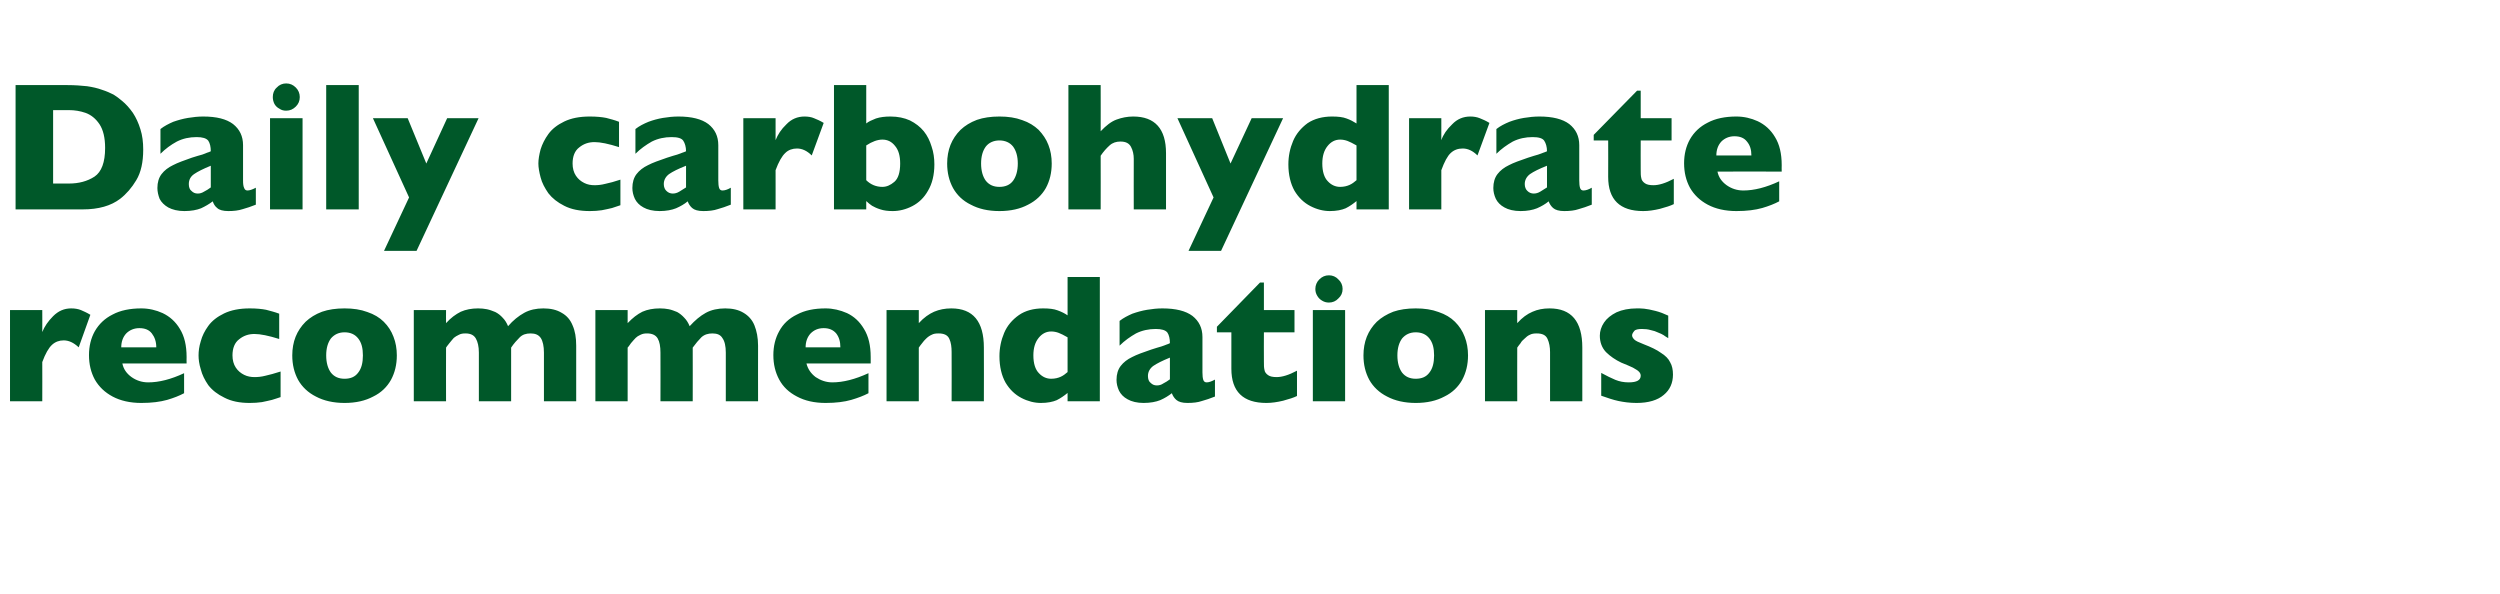 <?xml version="1.0" standalone="no"?><!DOCTYPE svg PUBLIC "-//W3C//DTD SVG 1.1//EN" "http://www.w3.org/Graphics/SVG/1.1/DTD/svg11.dtd"><svg xmlns="http://www.w3.org/2000/svg" version="1.1" width="899px" height="213.5px" viewBox="0 -30 899 213.5" style="top:-30px">  <desc>Daily carbohydrate recommendations</desc>  <defs/>  <g id="Polygon147164">    <path d="M 32.5 83.2 C 32.5 83.2 28.3 94.9 28.3 94.9 C 26.5 93.2 24.7 92.4 22.9 92.4 C 21.3 92.4 19.9 92.9 18.7 94 C 17.5 95.1 16.3 97.2 15.2 100.2 C 15.24 100.16 15.2 114.3 15.2 114.3 L 3.6 114.3 L 3.6 81.5 L 15.2 81.5 C 15.2 81.5 15.24 89.4 15.2 89.4 C 16 87.4 17.3 85.5 19.1 83.7 C 21 81.8 23.1 80.9 25.6 80.9 C 26.9 80.9 28.1 81.1 29.1 81.5 C 30 81.9 31.2 82.4 32.5 83.2 Z M 67.1 100.7 C 67.1 100.7 43.96 100.68 44 100.7 C 44.4 102.7 45.5 104.3 47.3 105.6 C 49 106.8 51 107.5 53.3 107.5 C 57.2 107.5 61.5 106.4 66.2 104.2 C 66.2 104.2 66.2 111.4 66.2 111.4 C 64.5 112.3 62.5 113.1 60.1 113.8 C 57.6 114.5 54.6 114.9 50.8 114.9 C 46.8 114.9 43.3 114.1 40.5 112.6 C 37.7 111.1 35.6 109.1 34.1 106.5 C 32.7 103.9 32 101 32 97.7 C 32 94.5 32.7 91.6 34.1 89.1 C 35.6 86.5 37.7 84.5 40.5 83.1 C 43.3 81.6 46.8 80.9 50.8 80.9 C 53.5 80.9 56.1 81.5 58.5 82.6 C 61 83.8 63.1 85.6 64.7 88.3 C 66.3 90.9 67.1 94.2 67.1 98.4 C 67.06 98.36 67.1 100.7 67.1 100.7 Z M 56.2 94.9 C 56.2 92.8 55.6 91.2 54.6 89.9 C 53.6 88.6 52.1 88 50.1 88 C 48.2 88 46.6 88.7 45.4 89.9 C 44.2 91.2 43.6 92.9 43.6 94.9 C 43.6 94.9 56.2 94.9 56.2 94.9 Z M 100.9 112.8 C 99.9 113.1 98.9 113.5 97.8 113.8 C 96.7 114.1 95.5 114.3 94.2 114.6 C 92.8 114.8 91.4 114.9 89.8 114.9 C 86.2 114.9 83.2 114.3 80.7 113 C 78.2 111.8 76.3 110.3 74.9 108.5 C 73.6 106.6 72.7 104.8 72.2 102.8 C 71.6 100.9 71.4 99.2 71.4 97.8 C 71.4 96.3 71.6 94.6 72.2 92.7 C 72.7 90.8 73.6 89 74.9 87.2 C 76.2 85.4 78.1 83.9 80.6 82.7 C 83.1 81.5 86.2 80.9 89.8 80.9 C 92.2 80.9 94.2 81.1 95.7 81.4 C 97.2 81.8 98.8 82.2 100.4 82.8 C 100.4 82.8 100.4 91.9 100.4 91.9 C 96.6 90.7 93.6 90.1 91.5 90.1 C 89.4 90.1 87.6 90.7 86 92 C 84.4 93.2 83.6 95.2 83.6 97.8 C 83.6 99.5 84 101 84.8 102.2 C 85.6 103.4 86.6 104.2 87.8 104.8 C 89 105.4 90.3 105.6 91.5 105.6 C 92.7 105.6 94 105.5 95.5 105.1 C 96.9 104.8 98.7 104.3 100.9 103.6 C 100.9 103.6 100.9 112.8 100.9 112.8 Z M 142.7 97.8 C 142.7 101.1 142 104 140.6 106.6 C 139.2 109.1 137.1 111.2 134.2 112.6 C 131.4 114.1 128 114.9 123.9 114.9 C 119.9 114.9 116.4 114.1 113.6 112.6 C 110.8 111.2 108.6 109.1 107.2 106.6 C 105.8 104 105.1 101.1 105.1 97.8 C 105.1 95.4 105.5 93.1 106.3 91.1 C 107.1 89.1 108.3 87.3 109.9 85.7 C 111.5 84.2 113.4 83 115.8 82.1 C 118.1 81.3 120.8 80.9 123.9 80.9 C 127 80.9 129.7 81.3 132.1 82.2 C 134.5 83 136.5 84.2 138 85.7 C 139.6 87.3 140.7 89 141.5 91.1 C 142.3 93.1 142.7 95.4 142.7 97.8 Z M 130.5 97.8 C 130.5 95.2 130 93.2 128.8 91.7 C 127.7 90.3 126.1 89.5 123.9 89.5 C 121.8 89.5 120.2 90.3 119 91.7 C 117.9 93.2 117.3 95.2 117.3 97.8 C 117.3 100.4 117.9 102.5 119 104 C 120.2 105.5 121.8 106.2 123.9 106.2 C 126.1 106.2 127.7 105.5 128.8 104 C 130 102.5 130.5 100.4 130.5 97.8 Z M 207.2 114.3 L 195.6 114.3 C 195.6 114.3 195.62 96.78 195.6 96.8 C 195.6 94.5 195.2 92.7 194.5 91.6 C 193.7 90.4 192.5 89.9 190.8 89.9 C 189.2 89.9 187.9 90.3 186.9 91.3 C 185.9 92.3 184.8 93.5 183.8 95 C 183.79 95.01 183.8 114.3 183.8 114.3 L 172.2 114.3 C 172.2 114.3 172.19 96.78 172.2 96.8 C 172.2 94.6 171.8 92.9 171.1 91.7 C 170.4 90.5 169.2 89.9 167.4 89.9 C 166.5 89.9 165.7 90 165 90.4 C 164.3 90.7 163.7 91.1 163.2 91.5 C 162.8 92 162.2 92.6 161.6 93.4 C 160.9 94.3 160.5 94.8 160.4 95 C 160.36 95.01 160.4 114.3 160.4 114.3 L 148.8 114.3 L 148.8 81.5 L 160.4 81.5 C 160.4 81.5 160.36 86.18 160.4 86.2 C 162.1 84.3 163.9 83 165.7 82.1 C 167.5 81.3 169.6 80.9 171.9 80.9 C 173 80.9 174.1 81 175.1 81.2 C 176.1 81.4 177.1 81.8 178.1 82.2 C 179.1 82.7 180 83.4 180.8 84.3 C 181.6 85.1 182.2 86.1 182.7 87.3 C 184.5 85.2 186.5 83.6 188.5 82.5 C 190.5 81.4 192.8 80.9 195.4 80.9 C 198 80.9 200.2 81.4 202 82.5 C 203.8 83.5 205.1 85 205.9 87 C 206.8 89 207.2 91.4 207.2 94.3 C 207.22 94.27 207.2 114.3 207.2 114.3 Z M 272.6 114.3 L 261 114.3 C 261 114.3 260.97 96.78 261 96.8 C 261 94.5 260.6 92.7 259.8 91.6 C 259.1 90.4 257.9 89.9 256.2 89.9 C 254.6 89.9 253.3 90.3 252.2 91.3 C 251.2 92.3 250.2 93.5 249.1 95 C 249.14 95.01 249.1 114.3 249.1 114.3 L 237.5 114.3 C 237.5 114.3 237.54 96.78 237.5 96.8 C 237.5 94.6 237.2 92.9 236.5 91.7 C 235.8 90.5 234.5 89.9 232.7 89.9 C 231.8 89.9 231.1 90 230.3 90.4 C 229.6 90.7 229 91.1 228.6 91.5 C 228.1 92 227.6 92.6 226.9 93.4 C 226.3 94.3 225.9 94.8 225.7 95 C 225.71 95.01 225.7 114.3 225.7 114.3 L 214.1 114.3 L 214.1 81.5 L 225.7 81.5 C 225.7 81.5 225.71 86.18 225.7 86.2 C 227.5 84.3 229.2 83 231 82.1 C 232.8 81.3 234.9 80.9 237.3 80.9 C 238.4 80.9 239.5 81 240.5 81.2 C 241.5 81.4 242.5 81.8 243.5 82.2 C 244.4 82.7 245.3 83.4 246.1 84.3 C 246.9 85.1 247.5 86.1 248 87.3 C 249.9 85.2 251.8 83.6 253.8 82.5 C 255.8 81.4 258.2 80.9 260.8 80.9 C 263.4 80.9 265.6 81.4 267.4 82.5 C 269.1 83.5 270.5 85 271.3 87 C 272.1 89 272.6 91.4 272.6 94.3 C 272.57 94.27 272.6 114.3 272.6 114.3 Z M 313.1 100.7 C 313.1 100.7 290.01 100.68 290 100.7 C 290.5 102.7 291.6 104.3 293.3 105.6 C 295.1 106.8 297.1 107.5 299.3 107.5 C 303.2 107.5 307.5 106.4 312.3 104.2 C 312.3 104.2 312.3 111.4 312.3 111.4 C 310.6 112.3 308.5 113.1 306.1 113.8 C 303.7 114.5 300.6 114.9 296.9 114.9 C 292.8 114.9 289.4 114.1 286.6 112.6 C 283.7 111.1 281.6 109.1 280.2 106.5 C 278.8 103.9 278.1 101 278.1 97.7 C 278.1 94.5 278.8 91.6 280.2 89.1 C 281.6 86.5 283.7 84.5 286.6 83.1 C 289.4 81.6 292.8 80.9 296.9 80.9 C 299.5 80.9 302.1 81.5 304.6 82.6 C 307.1 83.8 309.1 85.6 310.7 88.3 C 312.3 90.9 313.1 94.2 313.1 98.4 C 313.11 98.36 313.1 100.7 313.1 100.7 Z M 302.2 94.9 C 302.2 92.8 301.7 91.2 300.7 89.9 C 299.6 88.6 298.1 88 296.2 88 C 294.2 88 292.7 88.7 291.5 89.9 C 290.3 91.2 289.7 92.9 289.7 94.9 C 289.7 94.9 302.2 94.9 302.2 94.9 Z M 353.8 114.3 L 342.2 114.3 C 342.2 114.3 342.25 96.59 342.2 96.6 C 342.2 94.8 342 93.2 341.4 91.9 C 340.8 90.5 339.5 89.9 337.5 89.9 C 336.5 89.9 335.7 90 335 90.4 C 334.3 90.7 333.6 91.2 333 91.8 C 332.5 92.3 332 92.8 331.6 93.4 C 331.2 93.9 330.8 94.4 330.4 95 C 330.42 95.01 330.4 114.3 330.4 114.3 L 318.8 114.3 L 318.8 81.5 L 330.4 81.5 C 330.4 81.5 330.42 86.18 330.4 86.2 C 332.2 84.2 334.1 82.9 335.9 82.1 C 337.8 81.3 339.8 80.9 342.1 80.9 C 349.9 80.9 353.8 85.6 353.8 95 C 353.85 95.01 353.8 114.3 353.8 114.3 Z M 395.5 114.3 L 383.9 114.3 C 383.9 114.3 383.88 111.31 383.9 111.3 C 382.7 112.3 381.4 113.2 380 113.9 C 378.6 114.5 376.7 114.9 374.3 114.9 C 372 114.9 369.6 114.3 367.3 113.1 C 365 111.9 363.1 110.1 361.6 107.6 C 360.2 105.1 359.4 101.9 359.4 98.1 C 359.4 95.1 360 92.3 361.1 89.7 C 362.2 87.1 364 85 366.4 83.3 C 368.7 81.7 371.7 80.9 375.1 80.9 C 377.3 80.9 379 81.1 380.3 81.6 C 381.7 82.1 382.9 82.7 383.9 83.4 C 383.88 83.41 383.9 69.6 383.9 69.6 L 395.5 69.6 L 395.5 114.3 Z M 383.9 103.8 C 383.9 103.8 383.9 91.3 383.9 91.3 C 382.5 90.5 381.5 90 380.7 89.7 C 379.9 89.4 379 89.2 378 89.2 C 376.2 89.2 374.7 90 373.5 91.5 C 372.2 93.1 371.6 95.2 371.6 97.8 C 371.6 100.7 372.3 102.9 373.6 104.2 C 374.8 105.5 376.3 106.2 378 106.2 C 379.4 106.2 380.5 105.9 381.4 105.5 C 382.3 105.1 383.1 104.5 383.9 103.8 Z M 436.9 112.6 C 435.2 113.3 433.6 113.8 432.2 114.2 C 430.8 114.7 429 114.9 427 114.9 C 425.1 114.9 423.8 114.5 423 113.8 C 422.3 113.2 421.7 112.3 421.4 111.4 C 420.1 112.4 418.8 113.2 417.2 113.9 C 415.7 114.5 413.7 114.9 411.2 114.9 C 408.9 114.9 406.9 114.4 405.5 113.6 C 404 112.8 403 111.7 402.4 110.5 C 401.8 109.2 401.5 107.9 401.5 106.6 C 401.5 104.6 402 102.9 403 101.6 C 404 100.3 405.4 99.2 407.1 98.4 C 408.8 97.5 411.1 96.7 414 95.7 C 415.6 95.2 416.8 94.8 417.6 94.6 C 418.4 94.3 419.1 94.1 419.5 93.9 C 419.9 93.8 420.3 93.6 420.7 93.4 C 420.7 91.8 420.4 90.5 419.8 89.6 C 419.1 88.7 417.7 88.3 415.6 88.3 C 413.1 88.3 410.7 88.8 408.5 89.9 C 406.4 91.1 404.4 92.5 402.6 94.3 C 402.6 94.3 402.6 85.4 402.6 85.4 C 404 84.3 405.6 83.5 407.2 82.8 C 408.9 82.2 410.7 81.7 412.5 81.4 C 414.3 81.1 416.2 80.9 418 80.9 C 422.8 80.9 426.4 81.8 428.8 83.6 C 431.2 85.5 432.4 88 432.4 91.2 C 432.4 91.2 432.4 103.9 432.4 103.9 C 432.4 105.1 432.5 106 432.7 106.6 C 432.9 107.2 433.3 107.5 433.9 107.5 C 434.7 107.5 435.6 107.2 436.9 106.5 C 436.9 106.5 436.9 112.6 436.9 112.6 Z M 420.7 106.4 C 420.7 106.4 420.7 98.6 420.7 98.6 C 418 99.7 416 100.7 414.7 101.6 C 413.5 102.5 412.8 103.7 412.8 105.2 C 412.8 106.3 413.1 107.2 413.8 107.7 C 414.4 108.3 415.1 108.6 416 108.6 C 416.8 108.6 417.6 108.4 418.3 107.9 C 419.1 107.5 419.9 107 420.7 106.4 Z M 466.4 112.4 C 465.2 113 463.6 113.5 461.4 114.1 C 459.3 114.6 457.3 114.9 455.4 114.9 C 447 114.9 442.8 110.8 442.8 102.6 C 442.83 102.61 442.8 89.5 442.8 89.5 L 437.6 89.5 L 437.6 87.5 L 453.1 71.6 L 454.5 71.6 L 454.5 81.5 L 465.5 81.5 L 465.5 89.5 L 454.5 89.5 C 454.5 89.5 454.46 100.03 454.5 100 C 454.5 101.3 454.5 102.2 454.7 103 C 454.8 103.8 455.3 104.4 456 104.9 C 456.7 105.4 457.7 105.6 459.1 105.6 C 461 105.6 463.4 104.9 466.4 103.3 C 466.4 103.3 466.4 112.4 466.4 112.4 Z M 482.8 73.9 C 482.8 75.3 482.3 76.4 481.3 77.3 C 480.4 78.3 479.2 78.8 477.9 78.8 C 477 78.8 476.2 78.6 475.4 78.1 C 474.7 77.7 474.1 77.1 473.7 76.4 C 473.2 75.6 473 74.8 473 73.9 C 473 72.6 473.5 71.4 474.4 70.5 C 475.4 69.5 476.5 69 477.9 69 C 479.2 69 480.4 69.5 481.3 70.5 C 482.3 71.4 482.8 72.6 482.8 73.9 Z M 483.7 114.3 L 472.1 114.3 L 472.1 81.5 L 483.7 81.5 L 483.7 114.3 Z M 527.9 97.8 C 527.9 101.1 527.2 104 525.8 106.6 C 524.4 109.1 522.3 111.2 519.4 112.6 C 516.6 114.1 513.2 114.9 509.1 114.9 C 505.1 114.9 501.6 114.1 498.8 112.6 C 496 111.2 493.8 109.1 492.4 106.6 C 491 104 490.3 101.1 490.3 97.8 C 490.3 95.4 490.7 93.1 491.5 91.1 C 492.3 89.1 493.5 87.3 495.1 85.7 C 496.7 84.2 498.7 83 501 82.1 C 503.3 81.3 506 80.9 509.1 80.9 C 512.2 80.9 514.9 81.3 517.3 82.2 C 519.7 83 521.7 84.2 523.2 85.7 C 524.8 87.3 525.9 89 526.7 91.1 C 527.5 93.1 527.9 95.4 527.9 97.8 Z M 515.7 97.8 C 515.7 95.2 515.2 93.2 514 91.7 C 512.9 90.3 511.3 89.5 509.1 89.5 C 507 89.5 505.4 90.3 504.2 91.7 C 503.1 93.2 502.5 95.2 502.5 97.8 C 502.5 100.4 503.1 102.5 504.2 104 C 505.4 105.5 507 106.2 509.1 106.2 C 511.3 106.2 512.9 105.5 514 104 C 515.2 102.5 515.7 100.4 515.7 97.8 Z M 569 114.3 L 557.4 114.3 C 557.4 114.3 557.39 96.59 557.4 96.6 C 557.4 94.8 557.1 93.2 556.5 91.9 C 555.9 90.5 554.6 89.9 552.6 89.9 C 551.7 89.9 550.8 90 550.1 90.4 C 549.4 90.7 548.8 91.2 548.2 91.8 C 547.6 92.3 547.1 92.8 546.8 93.4 C 546.4 93.9 546 94.4 545.6 95 C 545.56 95.01 545.6 114.3 545.6 114.3 L 534 114.3 L 534 81.5 L 545.6 81.5 C 545.6 81.5 545.56 86.18 545.6 86.2 C 547.4 84.2 549.2 82.9 551.1 82.1 C 552.9 81.3 554.9 80.9 557.2 80.9 C 565.1 80.9 569 85.6 569 95 C 568.99 95.01 569 114.3 569 114.3 Z M 601.6 104.7 C 601.6 107.7 600.5 110.2 598.3 112 C 596.1 113.9 592.8 114.9 588.5 114.9 C 586.1 114.9 583.9 114.6 582 114.2 C 580.1 113.8 578.1 113.1 575.8 112.3 C 575.8 112.3 575.8 104.1 575.8 104.1 C 577.8 105.2 579.5 106 580.9 106.6 C 582.4 107.2 583.9 107.5 585.7 107.5 C 588.6 107.5 590 106.7 590 105.1 C 590 104.6 589.8 104.1 589.4 103.7 C 589 103.2 588.2 102.8 587.2 102.2 C 586.1 101.7 584.8 101.1 583 100.4 C 580.9 99.4 579 98.1 577.5 96.6 C 576 95 575.3 93 575.3 90.7 C 575.3 89.1 575.8 87.5 576.8 86 C 577.8 84.5 579.3 83.3 581.3 82.3 C 583.3 81.4 585.8 80.9 588.6 80.9 C 589.3 80.9 590.2 80.9 591.2 81 C 592.3 81.1 593.7 81.4 595.3 81.8 C 596.9 82.2 598.4 82.8 599.9 83.5 C 599.9 83.5 599.9 91.6 599.9 91.6 C 599.2 91.2 598.6 90.8 598.2 90.5 C 597.7 90.2 597.1 89.9 596.3 89.6 C 595.5 89.2 594.6 88.9 593.6 88.7 C 592.6 88.4 591.5 88.3 590.4 88.3 C 589.1 88.3 588.1 88.5 587.7 89 C 587.2 89.6 586.9 90.1 586.9 90.6 C 586.9 91.1 587.2 91.6 587.7 92.1 C 588.2 92.6 589.3 93.1 591.1 93.8 C 593.7 94.8 595.8 95.8 597.3 96.9 C 598.9 97.9 600 99 600.6 100.3 C 601.3 101.5 601.6 103 601.6 104.7 Z " stroke="none" fill="#005829"/>  </g>  <g id="Polygon147163">    <path d="M 51.5 23.8 C 51.5 28.3 50.7 32 49 34.8 C 47.4 37.5 45.4 39.8 43.2 41.5 C 39.9 44 35.5 45.3 29.7 45.3 C 29.71 45.28 5.6 45.3 5.6 45.3 L 5.6 0.6 C 5.6 0.6 24.17 0.61 24.2 0.6 C 27 0.6 29.4 0.8 31.3 1 C 33.3 1.3 35.1 1.7 36.7 2.3 C 38.3 2.8 39.6 3.4 40.8 4 C 41.9 4.7 42.9 5.4 43.8 6.2 C 45.3 7.4 46.6 8.9 47.8 10.6 C 48.9 12.3 49.8 14.2 50.5 16.5 C 51.2 18.7 51.5 21.1 51.5 23.8 Z M 37.8 23.2 C 37.8 19.5 37.1 16.7 35.8 14.7 C 34.4 12.6 32.7 11.3 30.8 10.6 C 28.8 9.9 26.8 9.6 24.8 9.6 C 24.81 9.57 19.1 9.6 19.1 9.6 L 19.1 36 C 19.1 36 24.81 36.03 24.8 36 C 28.3 36 31.4 35.2 34 33.5 C 36.5 31.8 37.8 28.4 37.8 23.2 Z M 92 43.6 C 90.3 44.3 88.7 44.8 87.3 45.2 C 85.8 45.7 84.1 45.9 82.1 45.9 C 80.2 45.9 78.8 45.5 78.1 44.8 C 77.3 44.2 76.8 43.3 76.5 42.4 C 75.2 43.4 73.8 44.2 72.3 44.9 C 70.8 45.5 68.8 45.9 66.3 45.9 C 63.9 45.9 62 45.4 60.5 44.6 C 59.1 43.8 58 42.7 57.4 41.5 C 56.9 40.2 56.6 38.9 56.6 37.6 C 56.6 35.6 57.1 33.9 58.1 32.6 C 59.1 31.3 60.5 30.2 62.2 29.4 C 63.9 28.5 66.2 27.7 69 26.7 C 70.6 26.2 71.9 25.8 72.7 25.6 C 73.5 25.3 74.1 25.1 74.5 24.9 C 74.9 24.8 75.4 24.6 75.8 24.4 C 75.8 22.8 75.5 21.5 74.9 20.6 C 74.2 19.7 72.8 19.3 70.7 19.3 C 68.1 19.3 65.8 19.8 63.6 20.9 C 61.4 22.1 59.5 23.5 57.7 25.3 C 57.7 25.3 57.7 16.4 57.7 16.4 C 59.1 15.3 60.7 14.5 62.3 13.8 C 64 13.2 65.8 12.7 67.6 12.4 C 69.4 12.1 71.3 11.9 73.1 11.9 C 77.9 11.9 81.4 12.8 83.8 14.6 C 86.2 16.5 87.4 19 87.4 22.2 C 87.4 22.2 87.4 34.9 87.4 34.9 C 87.4 36.1 87.5 37 87.8 37.6 C 88 38.2 88.4 38.5 89 38.5 C 89.7 38.5 90.7 38.2 92 37.5 C 92 37.5 92 43.6 92 43.6 Z M 75.8 37.4 C 75.8 37.4 75.8 29.6 75.8 29.6 C 73.1 30.7 71.1 31.7 69.8 32.6 C 68.5 33.5 67.9 34.7 67.9 36.2 C 67.9 37.3 68.2 38.2 68.9 38.7 C 69.5 39.3 70.2 39.6 71.1 39.6 C 71.9 39.6 72.6 39.4 73.4 38.9 C 74.2 38.5 75 38 75.8 37.4 Z M 107.8 4.9 C 107.8 6.3 107.3 7.4 106.4 8.3 C 105.4 9.3 104.3 9.8 102.9 9.8 C 102 9.8 101.2 9.6 100.5 9.1 C 99.7 8.7 99.1 8.1 98.7 7.4 C 98.3 6.6 98.1 5.8 98.1 4.9 C 98.1 3.6 98.5 2.4 99.5 1.5 C 100.4 0.5 101.6 0 102.9 0 C 104.3 0 105.4 0.5 106.4 1.5 C 107.3 2.4 107.8 3.6 107.8 4.9 Z M 108.8 45.3 L 97.1 45.3 L 97.1 12.5 L 108.8 12.5 L 108.8 45.3 Z M 129 45.3 L 117.3 45.3 L 117.3 0.6 L 129 0.6 L 129 45.3 Z M 172.1 12.5 L 149.8 60.2 L 138.1 60.2 L 147.1 41 L 134.1 12.5 L 146.6 12.5 L 153.3 28.8 L 160.8 12.5 L 172.1 12.5 Z M 223.1 43.8 C 222.2 44.1 221.1 44.5 220.1 44.8 C 219 45.1 217.8 45.3 216.4 45.6 C 215.1 45.8 213.6 45.9 212.1 45.9 C 208.5 45.9 205.4 45.3 202.9 44 C 200.5 42.8 198.6 41.3 197.2 39.5 C 195.9 37.6 194.9 35.8 194.4 33.8 C 193.9 31.9 193.6 30.2 193.6 28.8 C 193.6 27.3 193.9 25.6 194.4 23.7 C 195 21.8 195.9 20 197.2 18.2 C 198.5 16.4 200.4 14.9 202.9 13.7 C 205.4 12.5 208.4 11.9 212.1 11.9 C 214.5 11.9 216.5 12.1 218 12.4 C 219.5 12.8 221.1 13.2 222.6 13.8 C 222.6 13.8 222.6 22.9 222.6 22.9 C 218.8 21.7 215.9 21.1 213.8 21.1 C 211.7 21.1 209.9 21.7 208.3 23 C 206.7 24.2 205.9 26.2 205.9 28.8 C 205.9 30.5 206.3 32 207.1 33.2 C 207.9 34.4 208.9 35.2 210.1 35.8 C 211.3 36.4 212.5 36.6 213.8 36.6 C 214.9 36.6 216.2 36.5 217.7 36.1 C 219.2 35.8 221 35.3 223.1 34.6 C 223.1 34.6 223.1 43.8 223.1 43.8 Z M 262.8 43.6 C 261.1 44.3 259.5 44.8 258.1 45.2 C 256.7 45.7 254.9 45.9 252.9 45.9 C 251 45.9 249.7 45.5 248.9 44.8 C 248.2 44.2 247.6 43.3 247.3 42.4 C 246.1 43.4 244.7 44.2 243.1 44.9 C 241.6 45.5 239.6 45.9 237.2 45.9 C 234.8 45.9 232.8 45.4 231.4 44.6 C 229.9 43.8 228.9 42.7 228.3 41.5 C 227.7 40.2 227.4 38.9 227.4 37.6 C 227.4 35.6 227.9 33.9 228.9 32.6 C 229.9 31.3 231.3 30.2 233 29.4 C 234.7 28.5 237 27.7 239.9 26.7 C 241.5 26.2 242.7 25.8 243.5 25.6 C 244.3 25.3 245 25.1 245.4 24.9 C 245.8 24.8 246.2 24.6 246.7 24.4 C 246.7 22.8 246.3 21.5 245.7 20.6 C 245.1 19.7 243.7 19.3 241.5 19.3 C 239 19.3 236.6 19.8 234.4 20.9 C 232.3 22.1 230.3 23.5 228.5 25.3 C 228.5 25.3 228.5 16.4 228.5 16.4 C 229.9 15.3 231.5 14.5 233.2 13.8 C 234.8 13.2 236.6 12.7 238.4 12.4 C 240.2 12.1 242.1 11.9 244 11.9 C 248.7 11.9 252.3 12.8 254.7 14.6 C 257.1 16.5 258.3 19 258.3 22.2 C 258.3 22.2 258.3 34.9 258.3 34.9 C 258.3 36.1 258.4 37 258.6 37.6 C 258.8 38.2 259.2 38.5 259.8 38.5 C 260.6 38.5 261.6 38.2 262.8 37.5 C 262.8 37.5 262.8 43.6 262.8 43.6 Z M 246.7 37.4 C 246.7 37.4 246.7 29.6 246.7 29.6 C 243.9 30.7 241.9 31.7 240.6 32.6 C 239.4 33.5 238.7 34.7 238.7 36.2 C 238.7 37.3 239.1 38.2 239.7 38.7 C 240.3 39.3 241.1 39.6 241.9 39.6 C 242.7 39.6 243.5 39.4 244.3 38.9 C 245 38.5 245.8 38 246.7 37.4 Z M 296.2 14.2 C 296.2 14.2 291.9 25.9 291.9 25.9 C 290.2 24.2 288.4 23.4 286.6 23.4 C 285 23.4 283.5 23.9 282.4 25 C 281.2 26.1 280 28.2 278.9 31.2 C 278.92 31.16 278.9 45.3 278.9 45.3 L 267.3 45.3 L 267.3 12.5 L 278.9 12.5 C 278.9 12.5 278.92 20.4 278.9 20.4 C 279.7 18.4 280.9 16.5 282.8 14.7 C 284.6 12.8 286.8 11.9 289.3 11.9 C 290.6 11.9 291.8 12.1 292.7 12.5 C 293.7 12.9 294.9 13.4 296.2 14.2 Z M 336 29.1 C 336 32.9 335.2 36.1 333.7 38.6 C 332.3 41.1 330.4 42.9 328.1 44.1 C 325.8 45.3 323.4 45.9 321 45.9 C 319.3 45.9 317.8 45.7 316.6 45.3 C 315.3 44.9 314.3 44.4 313.6 44 C 312.9 43.5 312.2 43 311.5 42.3 C 311.47 42.31 311.5 45.3 311.5 45.3 L 299.9 45.3 L 299.9 0.6 L 311.5 0.6 C 311.5 0.6 311.47 14.41 311.5 14.4 C 312.3 13.7 313.5 13.2 315 12.6 C 316.5 12.1 318.3 11.9 320.2 11.9 C 322.9 11.9 325.2 12.4 327.2 13.3 C 329.2 14.3 330.9 15.6 332.2 17.2 C 333.5 18.8 334.4 20.7 335 22.7 C 335.7 24.7 336 26.9 336 29.1 Z M 323.7 28.8 C 323.7 26 323.1 23.9 321.8 22.4 C 320.6 20.9 319.1 20.2 317.3 20.2 C 315.6 20.2 313.6 20.9 311.5 22.3 C 311.5 22.3 311.5 34.8 311.5 34.8 C 313.1 36.4 315.1 37.2 317.3 37.2 C 318.8 37.2 320.2 36.6 321.6 35.4 C 323 34.2 323.7 32 323.7 28.8 Z M 378.2 28.8 C 378.2 32.1 377.5 35 376.1 37.6 C 374.7 40.1 372.5 42.2 369.7 43.6 C 366.9 45.1 363.5 45.9 359.4 45.9 C 355.3 45.9 351.9 45.1 349.1 43.6 C 346.2 42.2 344.1 40.1 342.7 37.6 C 341.3 35 340.6 32.1 340.6 28.8 C 340.6 26.4 341 24.1 341.8 22.1 C 342.6 20.1 343.8 18.3 345.4 16.7 C 347 15.2 348.9 14 351.3 13.1 C 353.6 12.3 356.3 11.9 359.4 11.9 C 362.5 11.9 365.2 12.3 367.6 13.2 C 370 14 371.9 15.2 373.5 16.7 C 375 18.3 376.2 20 377 22.1 C 377.8 24.1 378.2 26.4 378.2 28.8 Z M 366 28.8 C 366 26.2 365.4 24.2 364.3 22.7 C 363.2 21.3 361.5 20.5 359.4 20.5 C 357.3 20.5 355.6 21.3 354.5 22.7 C 353.4 24.2 352.8 26.2 352.8 28.8 C 352.8 31.4 353.4 33.5 354.5 35 C 355.7 36.5 357.3 37.2 359.4 37.2 C 361.5 37.2 363.2 36.5 364.3 35 C 365.4 33.5 366 31.4 366 28.8 Z M 419.3 45.3 L 407.7 45.3 C 407.7 45.3 407.67 28.26 407.7 28.3 C 407.7 28.1 407.7 28 407.7 27.9 C 407.7 27.8 407.7 27.5 407.7 27.1 C 407.7 25.6 407.4 24.1 406.7 22.8 C 406 21.5 404.8 20.9 402.9 20.9 C 401.4 20.9 400.1 21.3 399 22.3 C 397.9 23.3 396.8 24.5 395.8 26 C 395.84 26.01 395.8 45.3 395.8 45.3 L 384.2 45.3 L 384.2 0.6 L 395.8 0.6 C 395.8 0.6 395.84 17.18 395.8 17.2 C 397.8 15.1 399.6 13.7 401.5 13 C 403.4 12.3 405.4 11.9 407.5 11.9 C 415.3 11.9 419.3 16.3 419.3 25.1 C 419.27 25.14 419.3 45.3 419.3 45.3 Z M 461.4 12.5 L 439.1 60.2 L 427.4 60.2 L 436.4 41 L 423.4 12.5 L 435.9 12.5 L 442.5 28.8 L 450.1 12.5 L 461.4 12.5 Z M 499.4 45.3 L 487.8 45.3 C 487.8 45.3 487.78 42.31 487.8 42.3 C 486.6 43.3 485.3 44.2 483.9 44.9 C 482.5 45.5 480.6 45.9 478.2 45.9 C 475.9 45.9 473.5 45.3 471.2 44.1 C 468.9 42.9 467 41.1 465.5 38.6 C 464.1 36.1 463.3 32.9 463.3 29.1 C 463.3 26.1 463.9 23.3 465 20.7 C 466.1 18.1 467.9 16 470.2 14.3 C 472.6 12.7 475.6 11.9 479 11.9 C 481.2 11.9 482.9 12.1 484.2 12.6 C 485.6 13.1 486.7 13.7 487.8 14.4 C 487.78 14.41 487.8 0.6 487.8 0.6 L 499.4 0.6 L 499.4 45.3 Z M 487.8 34.8 C 487.8 34.8 487.8 22.3 487.8 22.3 C 486.4 21.5 485.4 21 484.6 20.7 C 483.8 20.4 482.9 20.2 481.9 20.2 C 480.1 20.2 478.6 21 477.4 22.5 C 476.1 24.1 475.5 26.2 475.5 28.8 C 475.5 31.7 476.2 33.9 477.5 35.2 C 478.7 36.5 480.2 37.2 481.9 37.2 C 483.3 37.2 484.4 36.9 485.3 36.5 C 486.2 36.1 487 35.5 487.8 34.8 Z M 535.6 14.2 C 535.6 14.2 531.3 25.9 531.3 25.9 C 529.6 24.2 527.8 23.4 526 23.4 C 524.3 23.4 522.9 23.9 521.7 25 C 520.5 26.1 519.4 28.2 518.3 31.2 C 518.3 31.16 518.3 45.3 518.3 45.3 L 506.7 45.3 L 506.7 12.5 L 518.3 12.5 C 518.3 12.5 518.3 20.4 518.3 20.4 C 519 18.4 520.3 16.5 522.2 14.7 C 524 12.8 526.2 11.9 528.7 11.9 C 530 11.9 531.1 12.1 532.1 12.5 C 533.1 12.9 534.3 13.4 535.6 14.2 Z M 572.4 43.6 C 570.7 44.3 569.1 44.8 567.7 45.2 C 566.3 45.7 564.5 45.9 562.5 45.9 C 560.6 45.9 559.3 45.5 558.5 44.8 C 557.8 44.2 557.2 43.3 556.9 42.4 C 555.7 43.4 554.3 44.2 552.7 44.9 C 551.2 45.5 549.2 45.9 546.8 45.9 C 544.4 45.9 542.4 45.4 541 44.6 C 539.5 43.8 538.5 42.7 537.9 41.5 C 537.3 40.2 537 38.9 537 37.6 C 537 35.6 537.5 33.9 538.5 32.6 C 539.5 31.3 540.9 30.2 542.6 29.4 C 544.3 28.5 546.6 27.7 549.5 26.7 C 551.1 26.2 552.3 25.8 553.1 25.6 C 553.9 25.3 554.6 25.1 555 24.9 C 555.4 24.8 555.8 24.6 556.3 24.4 C 556.3 22.8 555.9 21.5 555.3 20.6 C 554.7 19.7 553.3 19.3 551.1 19.3 C 548.6 19.3 546.2 19.8 544 20.9 C 541.9 22.1 539.9 23.5 538.1 25.3 C 538.1 25.3 538.1 16.4 538.1 16.4 C 539.5 15.3 541.1 14.5 542.8 13.8 C 544.4 13.2 546.2 12.7 548 12.4 C 549.8 12.1 551.7 11.9 553.6 11.9 C 558.3 11.9 561.9 12.8 564.3 14.6 C 566.7 16.5 567.9 19 567.9 22.2 C 567.9 22.2 567.9 34.9 567.9 34.9 C 567.9 36.1 568 37 568.2 37.6 C 568.4 38.2 568.8 38.5 569.4 38.5 C 570.2 38.5 571.2 38.2 572.4 37.5 C 572.4 37.5 572.4 43.6 572.4 43.6 Z M 556.3 37.4 C 556.3 37.4 556.3 29.6 556.3 29.6 C 553.5 30.7 551.5 31.7 550.2 32.6 C 549 33.5 548.3 34.7 548.3 36.2 C 548.3 37.3 548.7 38.2 549.3 38.7 C 549.9 39.3 550.7 39.6 551.5 39.6 C 552.3 39.6 553.1 39.4 553.9 38.9 C 554.6 38.5 555.4 38 556.3 37.4 Z M 601.9 43.4 C 600.7 44 599.1 44.5 596.9 45.1 C 594.8 45.6 592.8 45.9 590.9 45.9 C 582.5 45.9 578.3 41.8 578.3 33.6 C 578.34 33.61 578.3 20.5 578.3 20.5 L 573.1 20.5 L 573.1 18.5 L 588.7 2.6 L 590 2.6 L 590 12.5 L 601.1 12.5 L 601.1 20.5 L 590 20.5 C 590 20.5 589.97 31.03 590 31 C 590 32.3 590 33.2 590.2 34 C 590.3 34.8 590.8 35.4 591.5 35.9 C 592.2 36.4 593.2 36.6 594.6 36.6 C 596.5 36.6 598.9 35.9 601.9 34.3 C 601.9 34.3 601.9 43.4 601.9 43.4 Z M 640.7 31.7 C 640.7 31.7 617.56 31.68 617.6 31.7 C 618 33.7 619.1 35.3 620.9 36.6 C 622.6 37.8 624.6 38.5 626.9 38.5 C 630.8 38.5 635.1 37.4 639.8 35.2 C 639.8 35.2 639.8 42.4 639.8 42.4 C 638.1 43.3 636.1 44.1 633.7 44.8 C 631.2 45.5 628.2 45.9 624.4 45.9 C 620.4 45.9 616.9 45.1 614.1 43.6 C 611.3 42.1 609.2 40.1 607.7 37.5 C 606.3 34.9 605.6 32 605.6 28.7 C 605.6 25.5 606.3 22.6 607.7 20.1 C 609.2 17.5 611.3 15.5 614.1 14.1 C 616.9 12.6 620.4 11.9 624.4 11.9 C 627.1 11.9 629.7 12.5 632.1 13.6 C 634.6 14.8 636.7 16.6 638.3 19.3 C 639.9 21.9 640.7 25.2 640.7 29.4 C 640.66 29.36 640.7 31.7 640.7 31.7 Z M 629.8 25.9 C 629.8 23.8 629.3 22.2 628.2 20.9 C 627.2 19.6 625.7 19 623.7 19 C 621.8 19 620.2 19.7 619 20.9 C 617.8 22.2 617.2 23.9 617.2 25.9 C 617.2 25.9 629.8 25.9 629.8 25.9 Z " stroke="none" fill="#005829"/>  </g></svg>